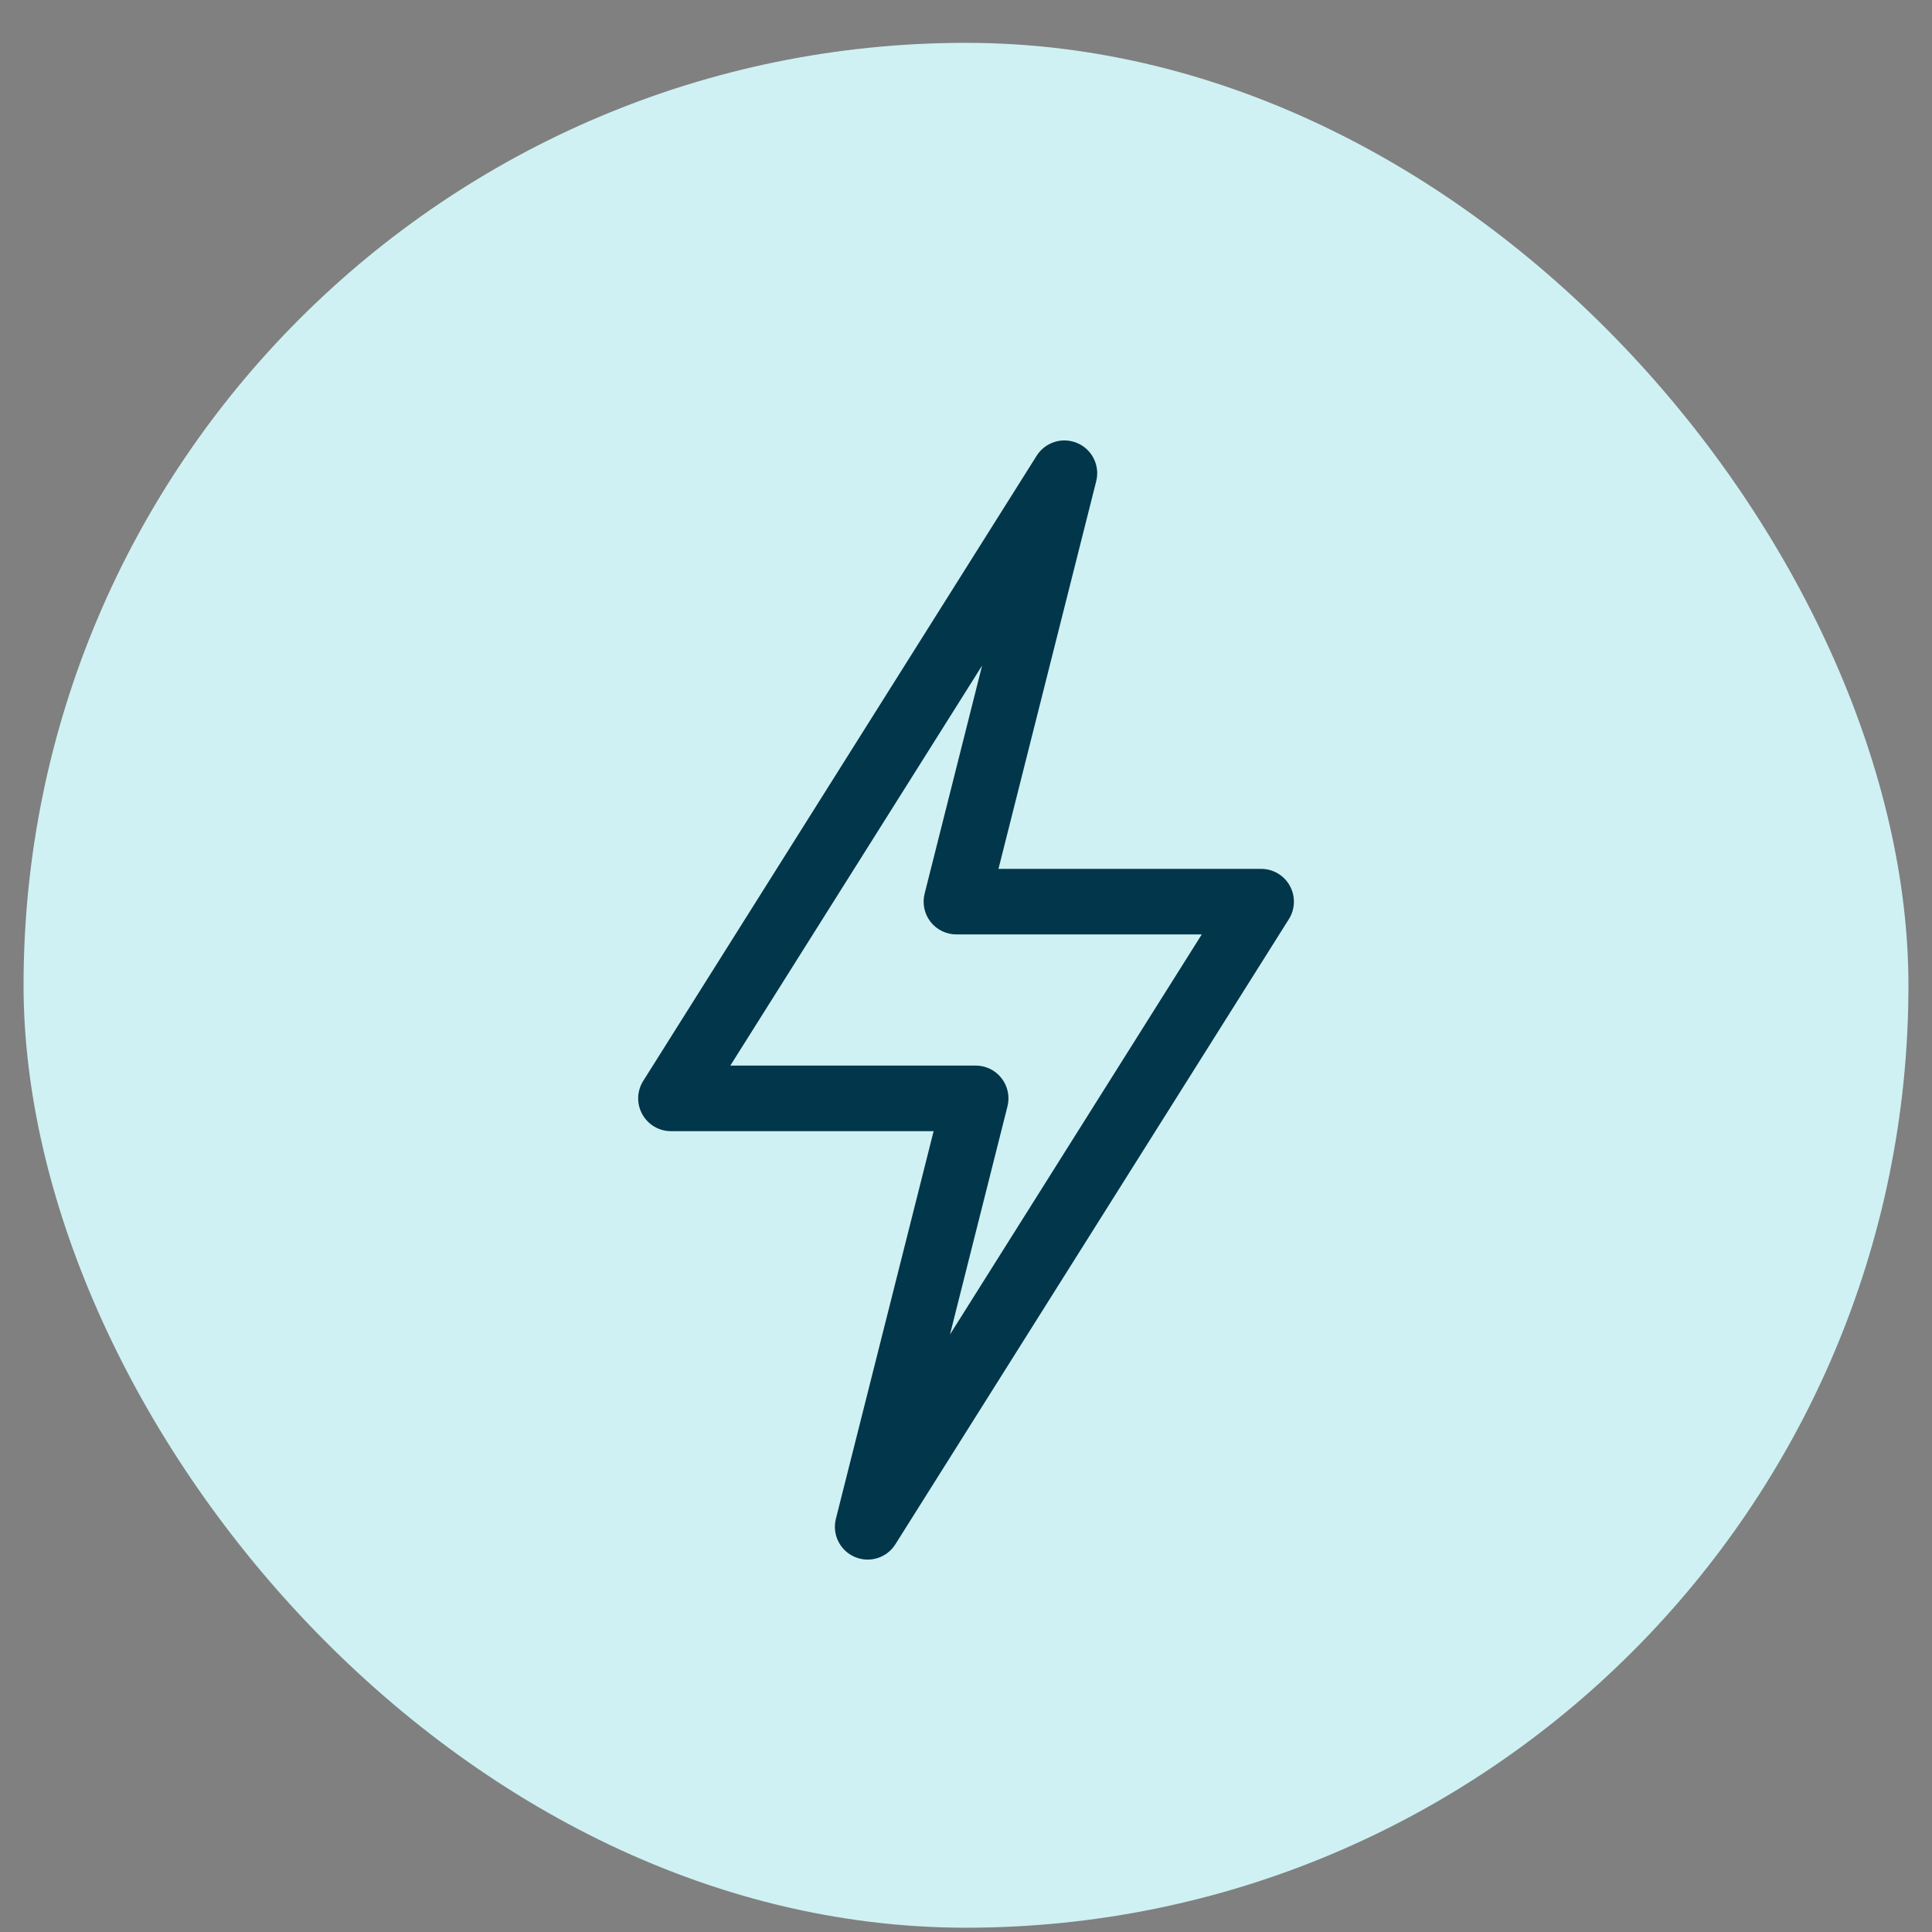 <svg width="41" height="41" viewBox="0 0 41 41" fill="none" xmlns="http://www.w3.org/2000/svg">
<rect x="0" y="0" width="41" height="41" fill="#808080" stroke="none"/>
<rect x="0.5" y="0.909" width="40" height="40" rx="20" fill="#CFF1F3"/>
<g clip-path="url(#clip0_1952_13215)">
<path d="M18.14 33.041C18.454 33.175 18.82 33.062 19.002 32.771L27.352 19.505C27.487 19.291 27.495 19.02 27.372 18.798C27.25 18.576 27.017 18.439 26.763 18.439H21.189L23.263 10.213C23.347 9.881 23.177 9.537 22.862 9.403C22.547 9.268 22.182 9.382 21.999 9.672L13.65 22.939C13.515 23.153 13.507 23.424 13.63 23.645C13.752 23.867 13.985 24.005 14.239 24.005H19.813L17.739 32.231C17.655 32.562 17.825 32.906 18.14 33.041ZM15.499 22.613L20.842 14.124L19.622 18.964C19.569 19.172 19.616 19.393 19.747 19.562C19.879 19.731 20.082 19.83 20.296 19.83H25.503L20.16 28.32L21.38 23.479C21.433 23.271 21.386 23.051 21.254 22.881C21.123 22.712 20.92 22.613 20.706 22.613H15.499Z" fill="#02364A"/>
</g>
<defs>
<clipPath id="clip0_1952_13215">
<rect width="23.75" height="23.75" fill="white" transform="translate(8.625 9.347)"/>
</clipPath>
</defs>
</svg>
